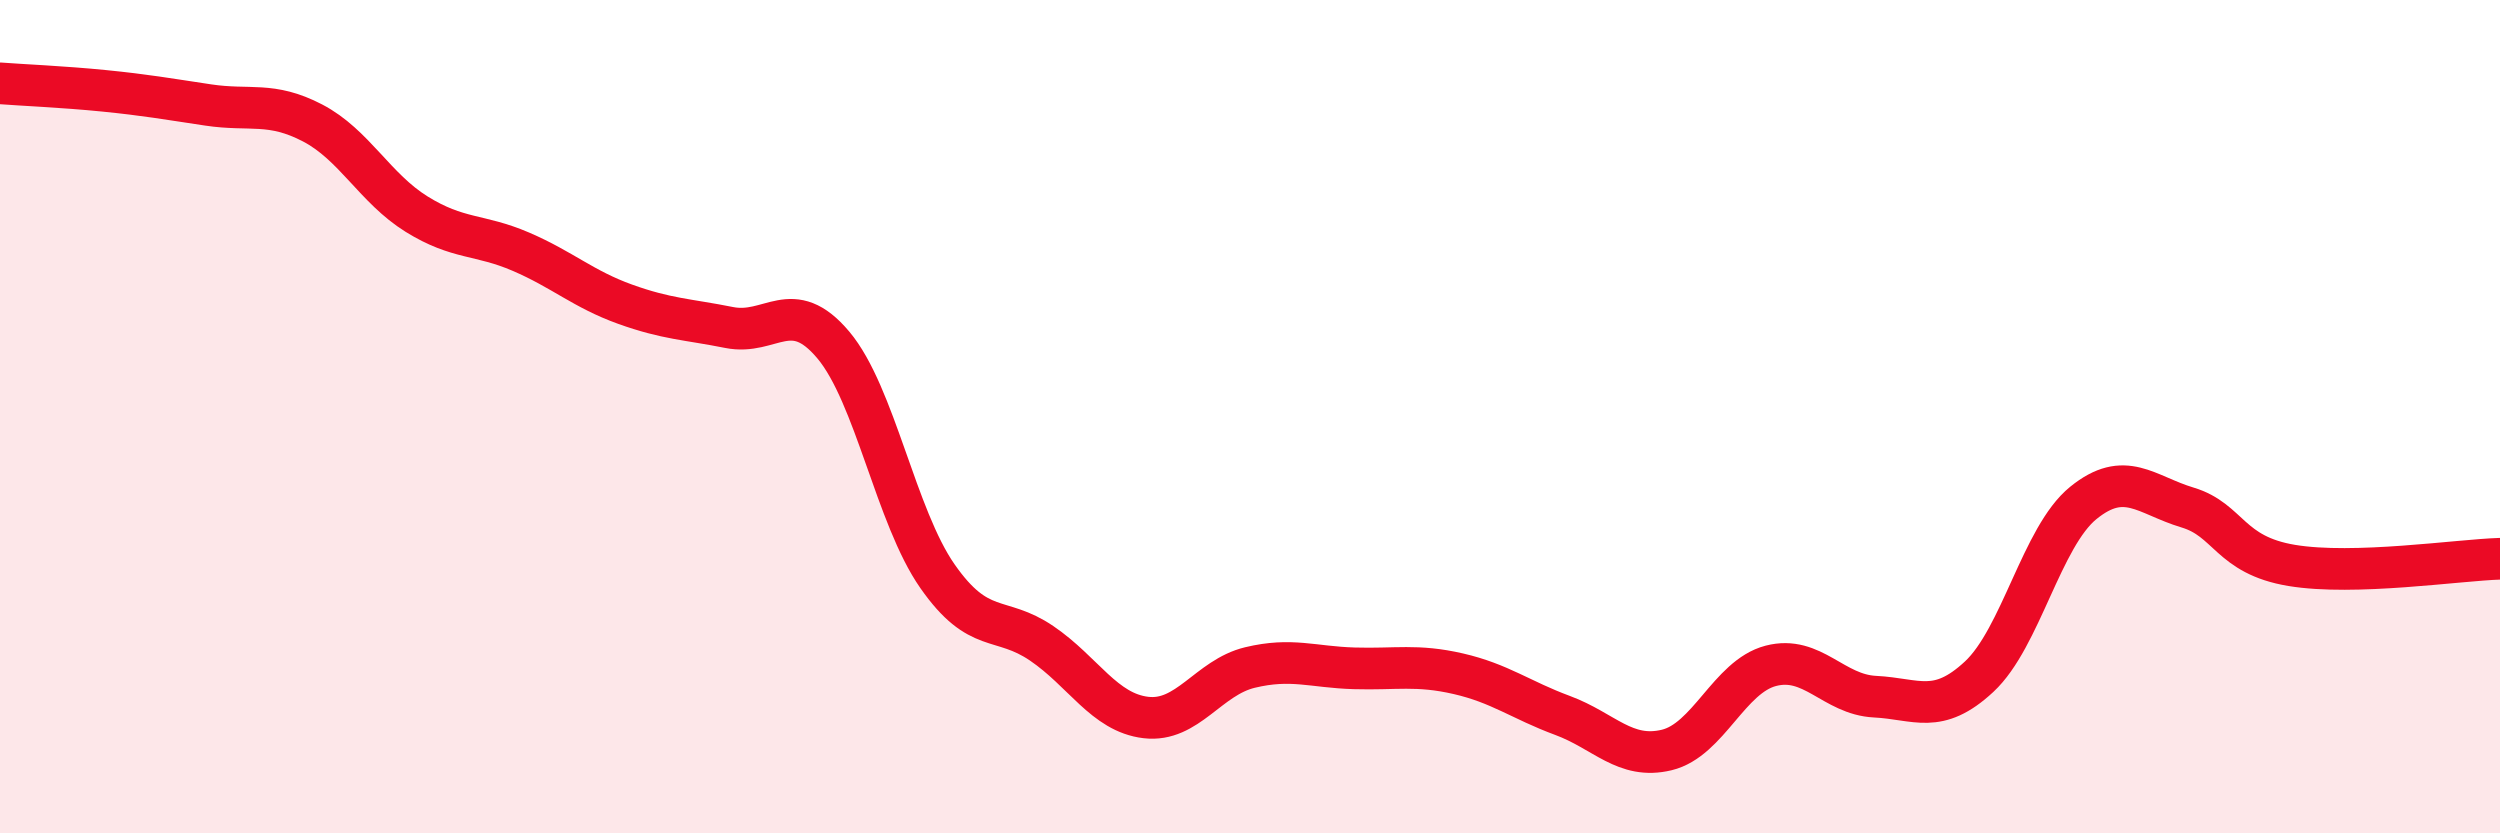 
    <svg width="60" height="20" viewBox="0 0 60 20" xmlns="http://www.w3.org/2000/svg">
      <path
        d="M 0,2 C 0.5,2.04 1.5,2.08 2.5,2.18 C 3.5,2.28 4,2.37 5,2.52 C 6,2.67 6.5,2.43 7.5,2.95 C 8.5,3.47 9,4.52 10,5.14 C 11,5.76 11.5,5.61 12.5,6.04 C 13.5,6.47 14,6.94 15,7.3 C 16,7.66 16.5,7.66 17.5,7.86 C 18.5,8.06 19,7.09 20,8.28 C 21,9.47 21.5,12.4 22.5,13.83 C 23.5,15.26 24,14.76 25,15.44 C 26,16.12 26.5,17.1 27.5,17.22 C 28.5,17.34 29,16.26 30,16.02 C 31,15.78 31.5,16.01 32.5,16.04 C 33.5,16.07 34,15.94 35,16.17 C 36,16.4 36.5,16.8 37.5,17.17 C 38.5,17.54 39,18.24 40,18 C 41,17.76 41.5,16.24 42.5,15.98 C 43.5,15.72 44,16.67 45,16.72 C 46,16.77 46.5,17.17 47.5,16.24 C 48.5,15.31 49,12.88 50,12.07 C 51,11.26 51.5,11.88 52.5,12.18 C 53.5,12.48 53.5,13.32 55,13.57 C 56.5,13.82 59,13.44 60,13.41L60 20L0 20Z"
        fill="#EB0A25"
        opacity="0.1"
        stroke-linecap="round"
        stroke-linejoin="round"
      />
      <path
        d="M 0,2 C 0.5,2.04 1.5,2.08 2.5,2.18 C 3.5,2.28 4,2.37 5,2.52 C 6,2.67 6.5,2.43 7.5,2.95 C 8.5,3.47 9,4.52 10,5.14 C 11,5.76 11.5,5.61 12.5,6.04 C 13.5,6.47 14,6.94 15,7.3 C 16,7.66 16.5,7.66 17.5,7.86 C 18.5,8.06 19,7.09 20,8.28 C 21,9.47 21.5,12.4 22.5,13.83 C 23.5,15.26 24,14.76 25,15.44 C 26,16.12 26.5,17.1 27.5,17.22 C 28.5,17.34 29,16.26 30,16.02 C 31,15.78 31.5,16.01 32.5,16.04 C 33.5,16.07 34,15.94 35,16.17 C 36,16.4 36.5,16.8 37.5,17.17 C 38.5,17.54 39,18.24 40,18 C 41,17.76 41.5,16.24 42.5,15.98 C 43.5,15.72 44,16.67 45,16.72 C 46,16.77 46.5,17.17 47.5,16.24 C 48.5,15.31 49,12.88 50,12.07 C 51,11.26 51.5,11.88 52.5,12.18 C 53.5,12.48 53.5,13.32 55,13.57 C 56.5,13.82 59,13.44 60,13.41"
        stroke="#EB0A25"
        stroke-width="1"
        fill="none"
        stroke-linecap="round"
        stroke-linejoin="round"
      />
    </svg>
  